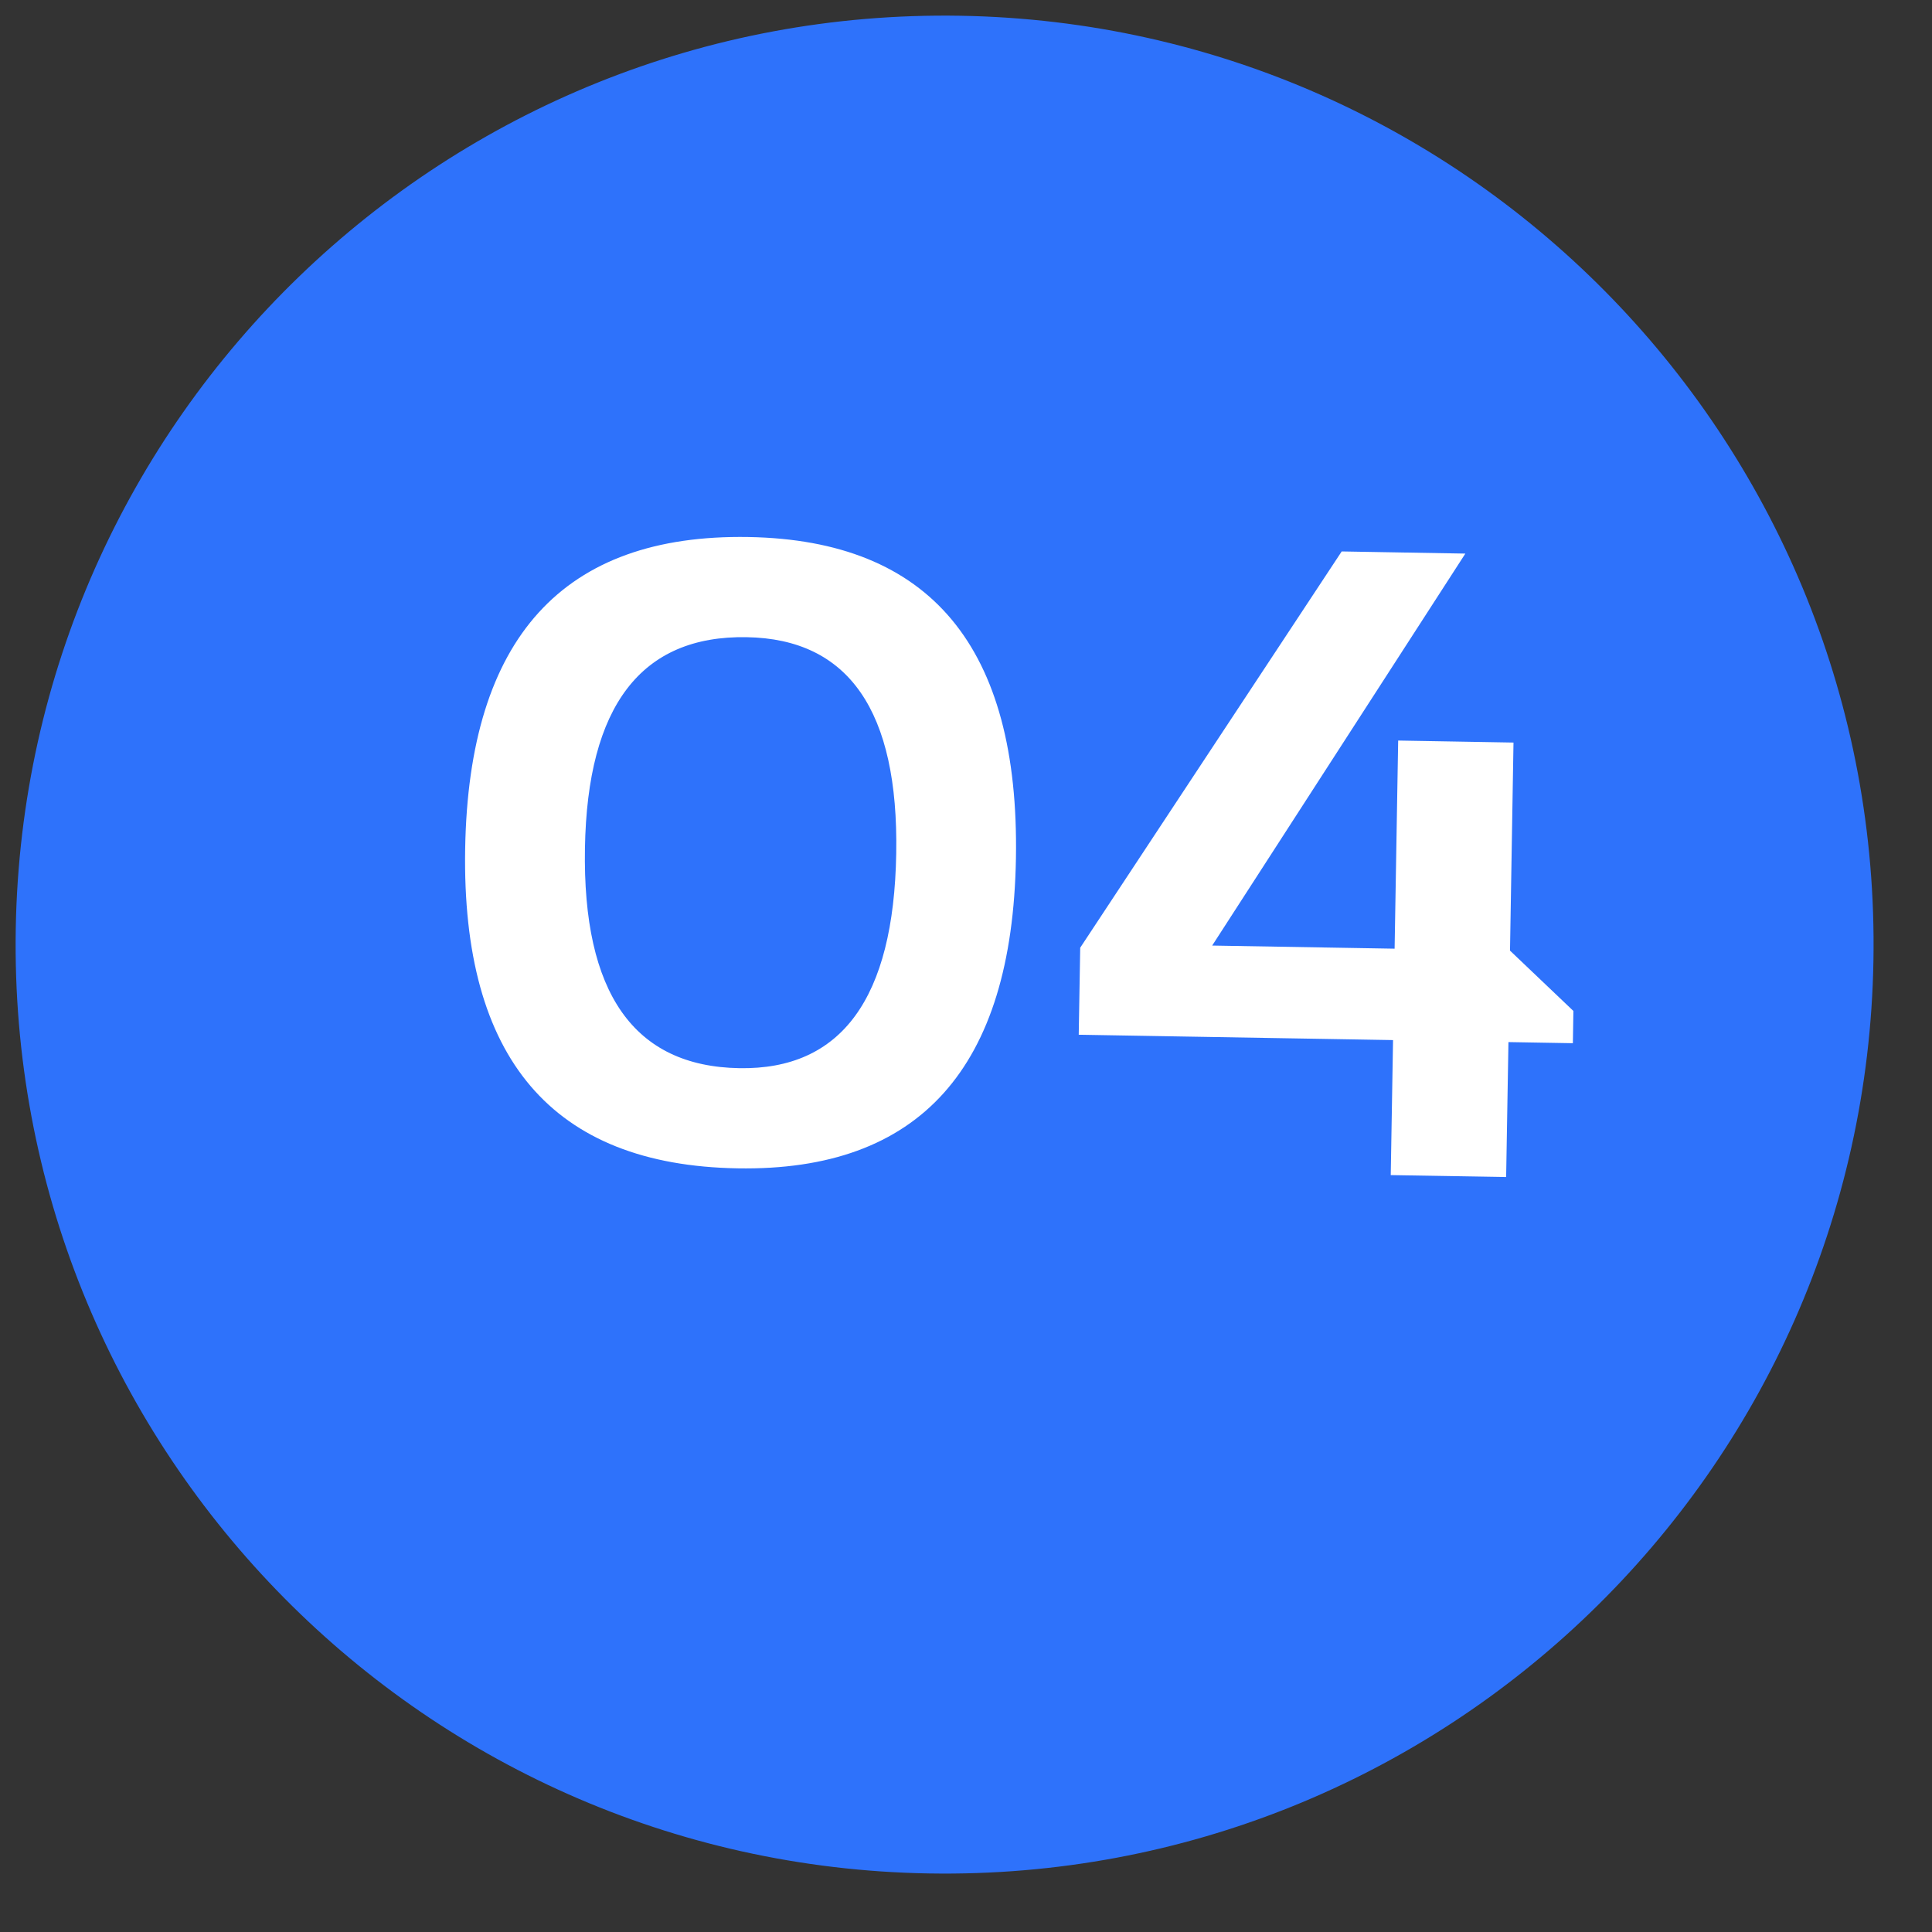 <svg width="26" height="26" viewBox="0 0 26 26" fill="none" xmlns="http://www.w3.org/2000/svg">
<rect x="0" y="0" width="26" height="26" fill="#333333" stroke="none"/>
<path d="M12.5 25.212C19.404 25.33 25.095 19.829 25.212 12.925C25.33 6.021 19.829 0.33 12.925 0.212C6.021 0.095 0.33 5.596 0.212 12.5C0.095 19.404 5.596 25.095 12.5 25.212Z" fill="#2E72FB"/>
<path d="M7.872 11.415C7.839 13.365 8.531 14.351 9.949 14.375C11.324 14.399 12.028 13.436 12.061 11.487C12.094 9.569 11.423 8.598 10.048 8.575C8.63 8.55 7.904 9.497 7.872 11.415ZM6.26 11.423C6.308 8.583 7.578 7.185 10.071 7.227C12.52 7.269 13.72 8.709 13.672 11.549C13.624 14.373 12.375 15.765 9.926 15.723C7.434 15.681 6.212 14.247 6.26 11.423ZM20.269 15.84L18.716 15.814L18.747 13.997L14.517 13.925L14.537 12.754L18.056 7.421L19.72 7.45L16.313 12.725L18.768 12.767L18.816 9.966L20.368 9.993L20.321 12.793L21.174 13.605L21.167 14.039L20.3 14.024L20.269 15.84Z" fill="white"/>
</svg>
